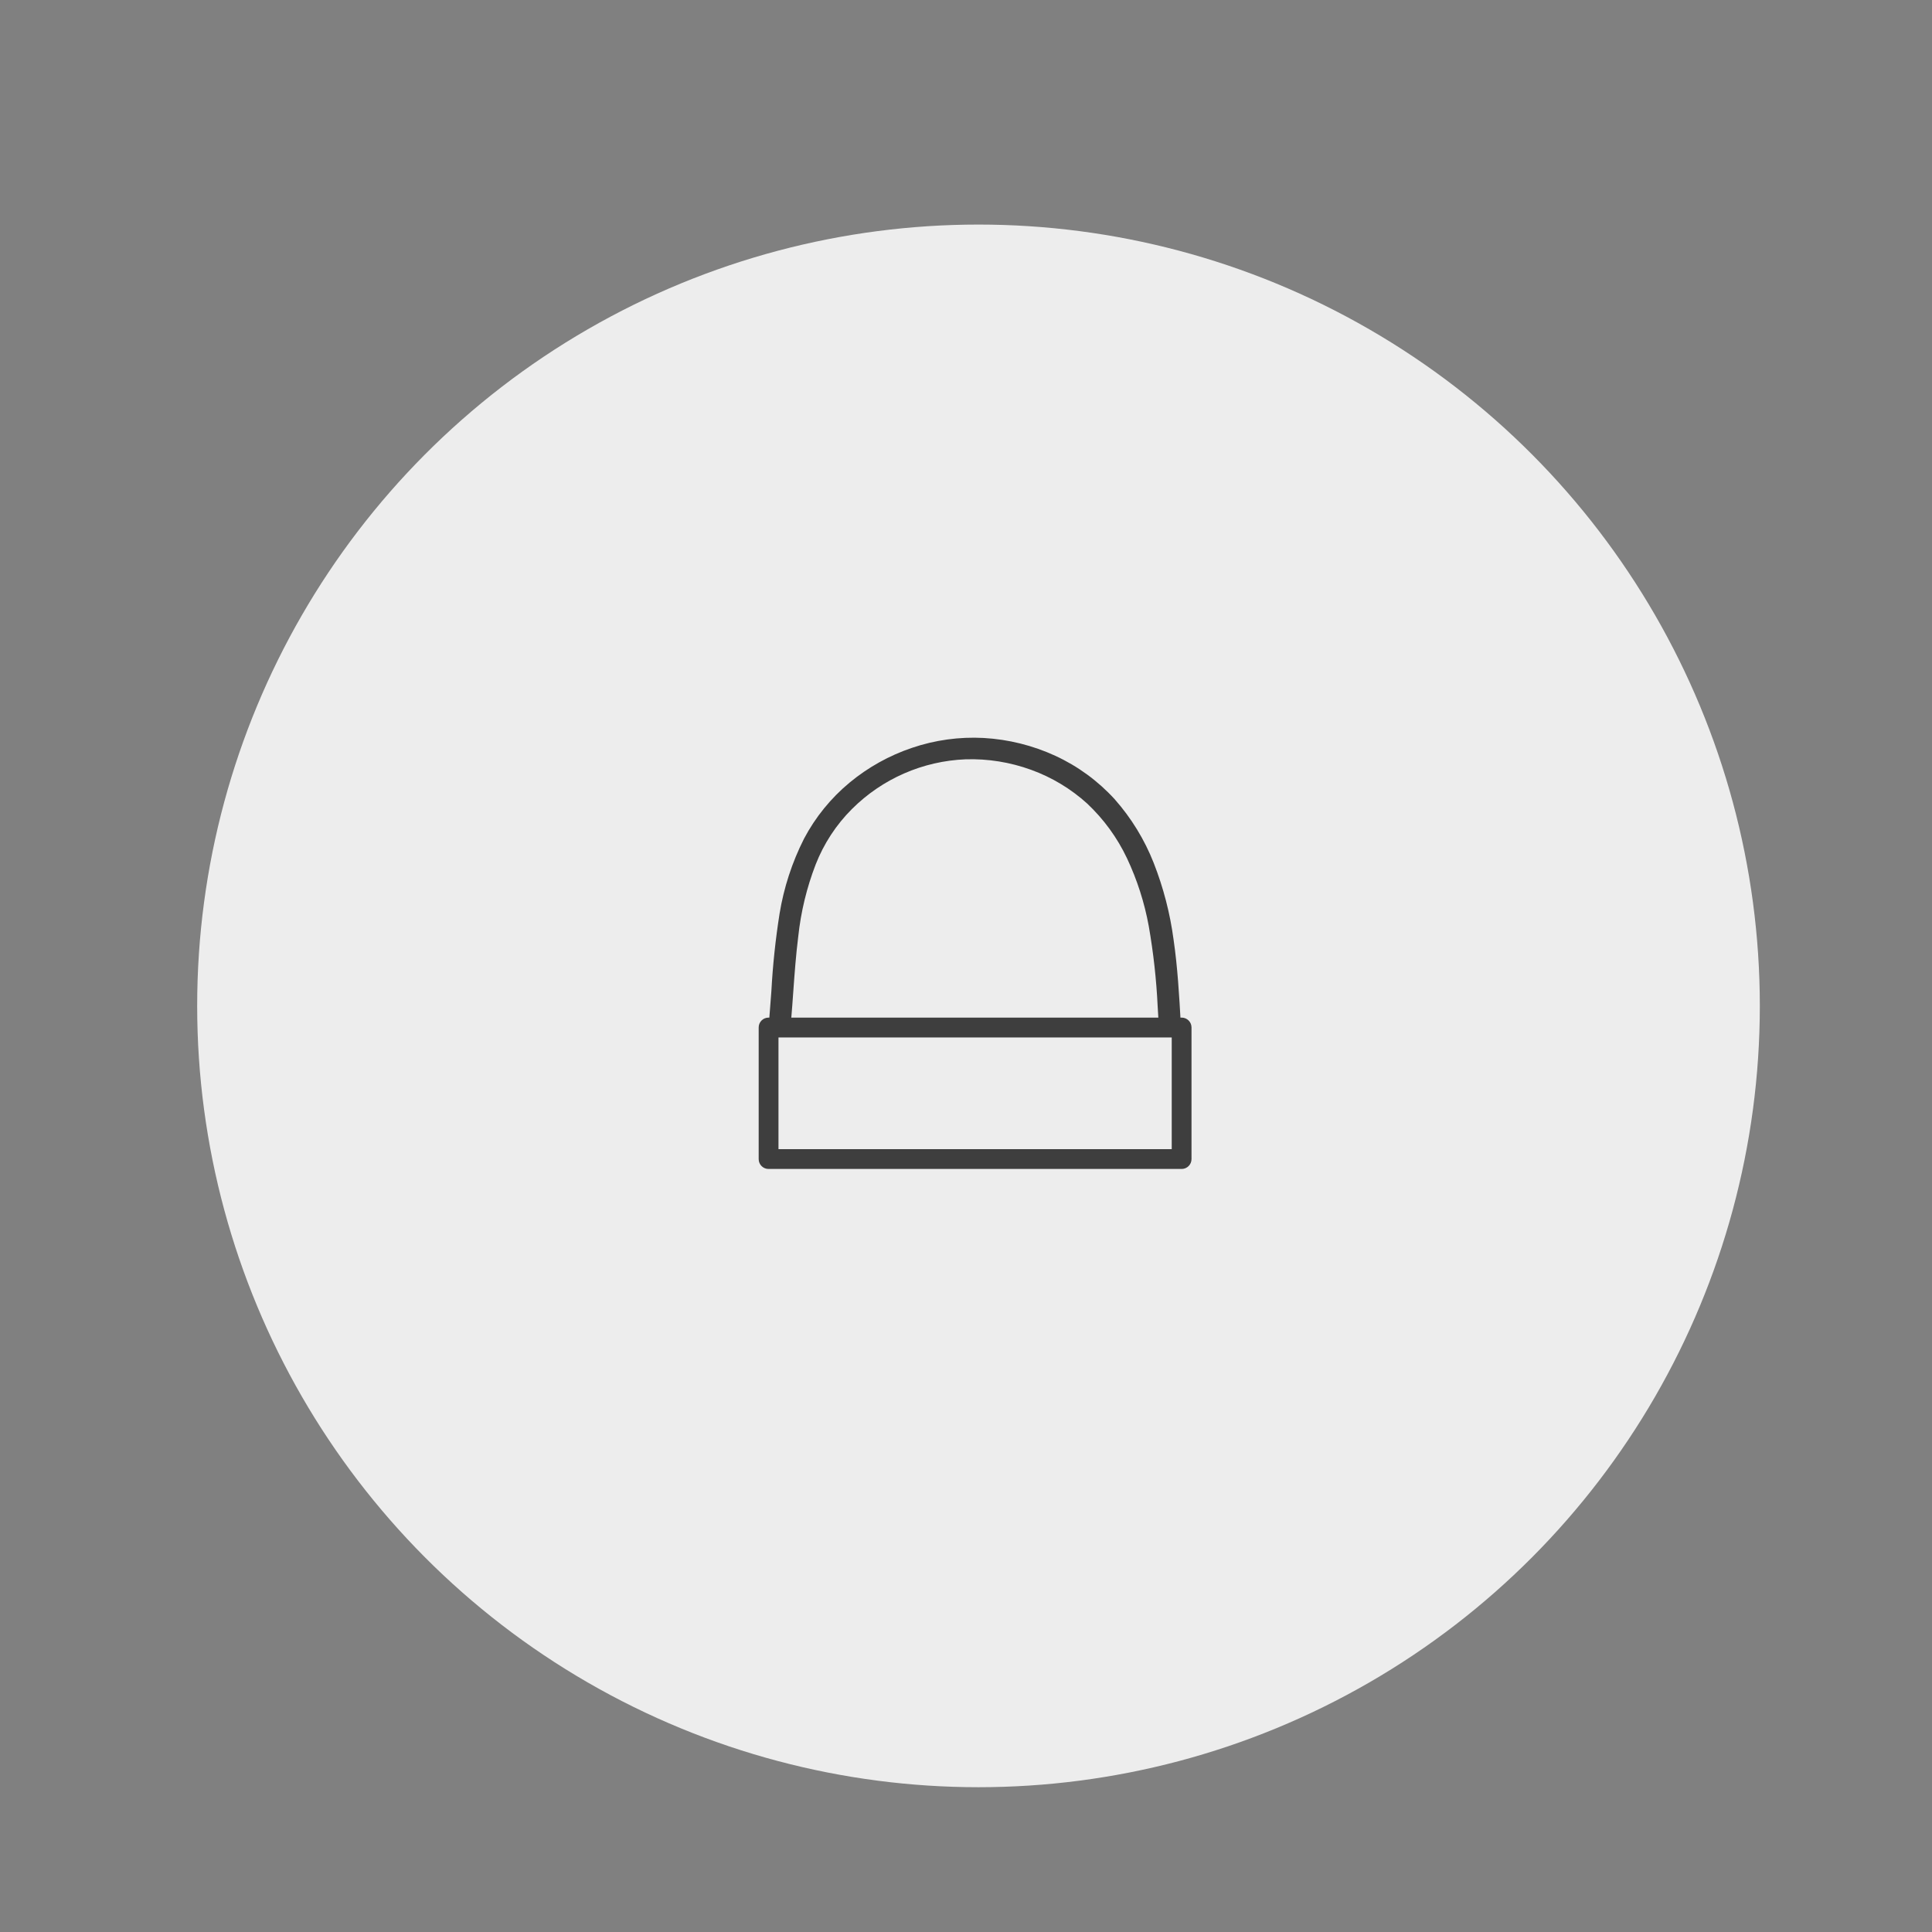 <?xml version="1.0" encoding="utf-8"?>
<!-- Generator: Adobe Illustrator 24.0.0, SVG Export Plug-In . SVG Version: 6.00 Build 0)  -->
<svg version="1.1" id="Layer_1" xmlns="http://www.w3.org/2000/svg" xmlns:xlink="http://www.w3.org/1999/xlink" x="0px" y="0px"
	 viewBox="0 0 680 680" style="enable-background:new 0 0 680 680;" xml:space="preserve">
<rect x="0" y="0" width="680" height="680" fill="#808080" stroke="none"/>
<style type="text/css">
	.st0{fill:#3E3E3E;}
	.st1{fill:#EDEDED;}
	.st2{enable-background:new    ;}
</style>
<circle id="Ellipse_2" class="st1" cx="344.4" cy="354.04" r="275"/>
<g id="Group_15_1_" transform="translate(83 49.99)">
	<g id="Group_13_1_" transform="translate(0 24.015)">
		<path id="Path_66_1_" class="st0" d="M332.89,337.43H187.51c-1.91,0.01-3.47-1.53-3.48-3.44c0-0.02,0-0.03,0-0.05v-46.3
			c-0.01-1.91,1.53-3.47,3.44-3.48c0.01,0,0.03,0,0.04,0h145.38c1.91-0.01,3.47,1.53,3.48,3.44c0,0.01,0,0.03,0,0.04v46.3
			c0.01,1.91-1.53,3.48-3.44,3.49C332.92,337.43,332.91,337.43,332.89,337.43z M191,330.46h138.41v-39.32H191V330.46z"/>
	</g>
	<g id="Group_14_1_" transform="translate(0.904 0.01)">
		<path id="Path_67_1_" class="st0" d="M326.46,281.07c-1.2-9-3.49-17.82-6.82-26.27c-3.13-7.95-7.63-15.3-13.29-21.71
			c-5.6-6.17-12.39-11.14-19.96-14.61c-7.62-3.52-15.84-5.56-24.22-6.03c-8.24-0.44-16.48,0.69-24.3,3.34
			c-7.6,2.64-14.67,6.61-20.89,11.72c-6.33,5.25-11.58,11.7-15.43,18.97c-4.09,8.07-6.91,16.71-8.36,25.64
			c-1.53,9.76-2.55,19.6-3.04,29.47c-0.15,2.39-0.35,4.83-0.55,7.22c-0.15,1.54,2.19,1,2.29-0.2c0.85-9.76,1.23-19.57,2.49-29.28
			c0.98-8.91,3.09-17.66,6.27-26.04c3-7.65,7.52-14.61,13.29-20.46c11.19-11.13,26.15-17.65,41.92-18.29
			c8.19-0.28,16.35,1.02,24.05,3.83c7.65,2.76,14.69,6.99,20.71,12.45c6.05,5.71,10.98,12.5,14.54,20.01
			c3.69,7.82,6.35,16.09,7.92,24.59c1.66,9.48,2.72,19.06,3.19,28.68c0.15,2.34,0.25,4.68,0.41,6.98c0.1,1.4,2.39,0.41,2.34-0.75
			C328.46,300.58,327.91,290.78,326.46,281.07z"/>
		<path id="Path_68_1_" class="st0" d="M327.4,314.54c-0.56,0.01-1.11-0.13-1.59-0.41c-1.09-0.55-1.8-1.65-1.84-2.87
			c-0.15-2.34-0.25-4.63-0.41-6.98c-0.45-9.5-1.5-18.96-3.14-28.32c-1.51-8.27-4.09-16.3-7.67-23.9
			c-3.42-7.22-8.17-13.74-13.99-19.22c-5.75-5.22-12.47-9.26-19.77-11.9c-7.36-2.67-15.16-3.93-22.99-3.69
			c-15.07,0.59-29.36,6.83-40.03,17.48c-5.58,5.56-9.93,12.23-12.8,19.57c-3.14,8.14-5.2,16.66-6.12,25.34
			c-0.8,6.37-1.29,12.95-1.74,19.32c-0.25,3.23-0.45,6.57-0.75,9.85c-0.14,1.42-1.03,2.66-2.34,3.23c-1.26,0.61-2.74,0.54-3.93-0.2
			c-1.06-0.73-1.62-2-1.44-3.28c0.2-2.59,0.41-5.23,0.55-7.17l0.2-2.64c0.49-9.09,1.45-18.14,2.87-27.13
			c1.5-9.2,4.41-18.12,8.62-26.44c4.01-7.58,9.47-14.3,16.08-19.77c6.49-5.36,13.9-9.49,21.87-12.18
			c8.13-2.77,16.72-3.95,25.29-3.49c8.72,0.5,17.26,2.62,25.19,6.27c7.9,3.64,14.99,8.82,20.86,15.24
			c5.88,6.64,10.55,14.25,13.79,22.5c3.4,8.67,5.75,17.71,6.98,26.94l0,0c1.44,9.85,1.99,19.87,2.54,29.52
			c0.06,1.46-0.69,2.83-1.94,3.58C329.07,314.27,328.25,314.53,327.4,314.54z"/>
	</g>
</g>
</svg>
